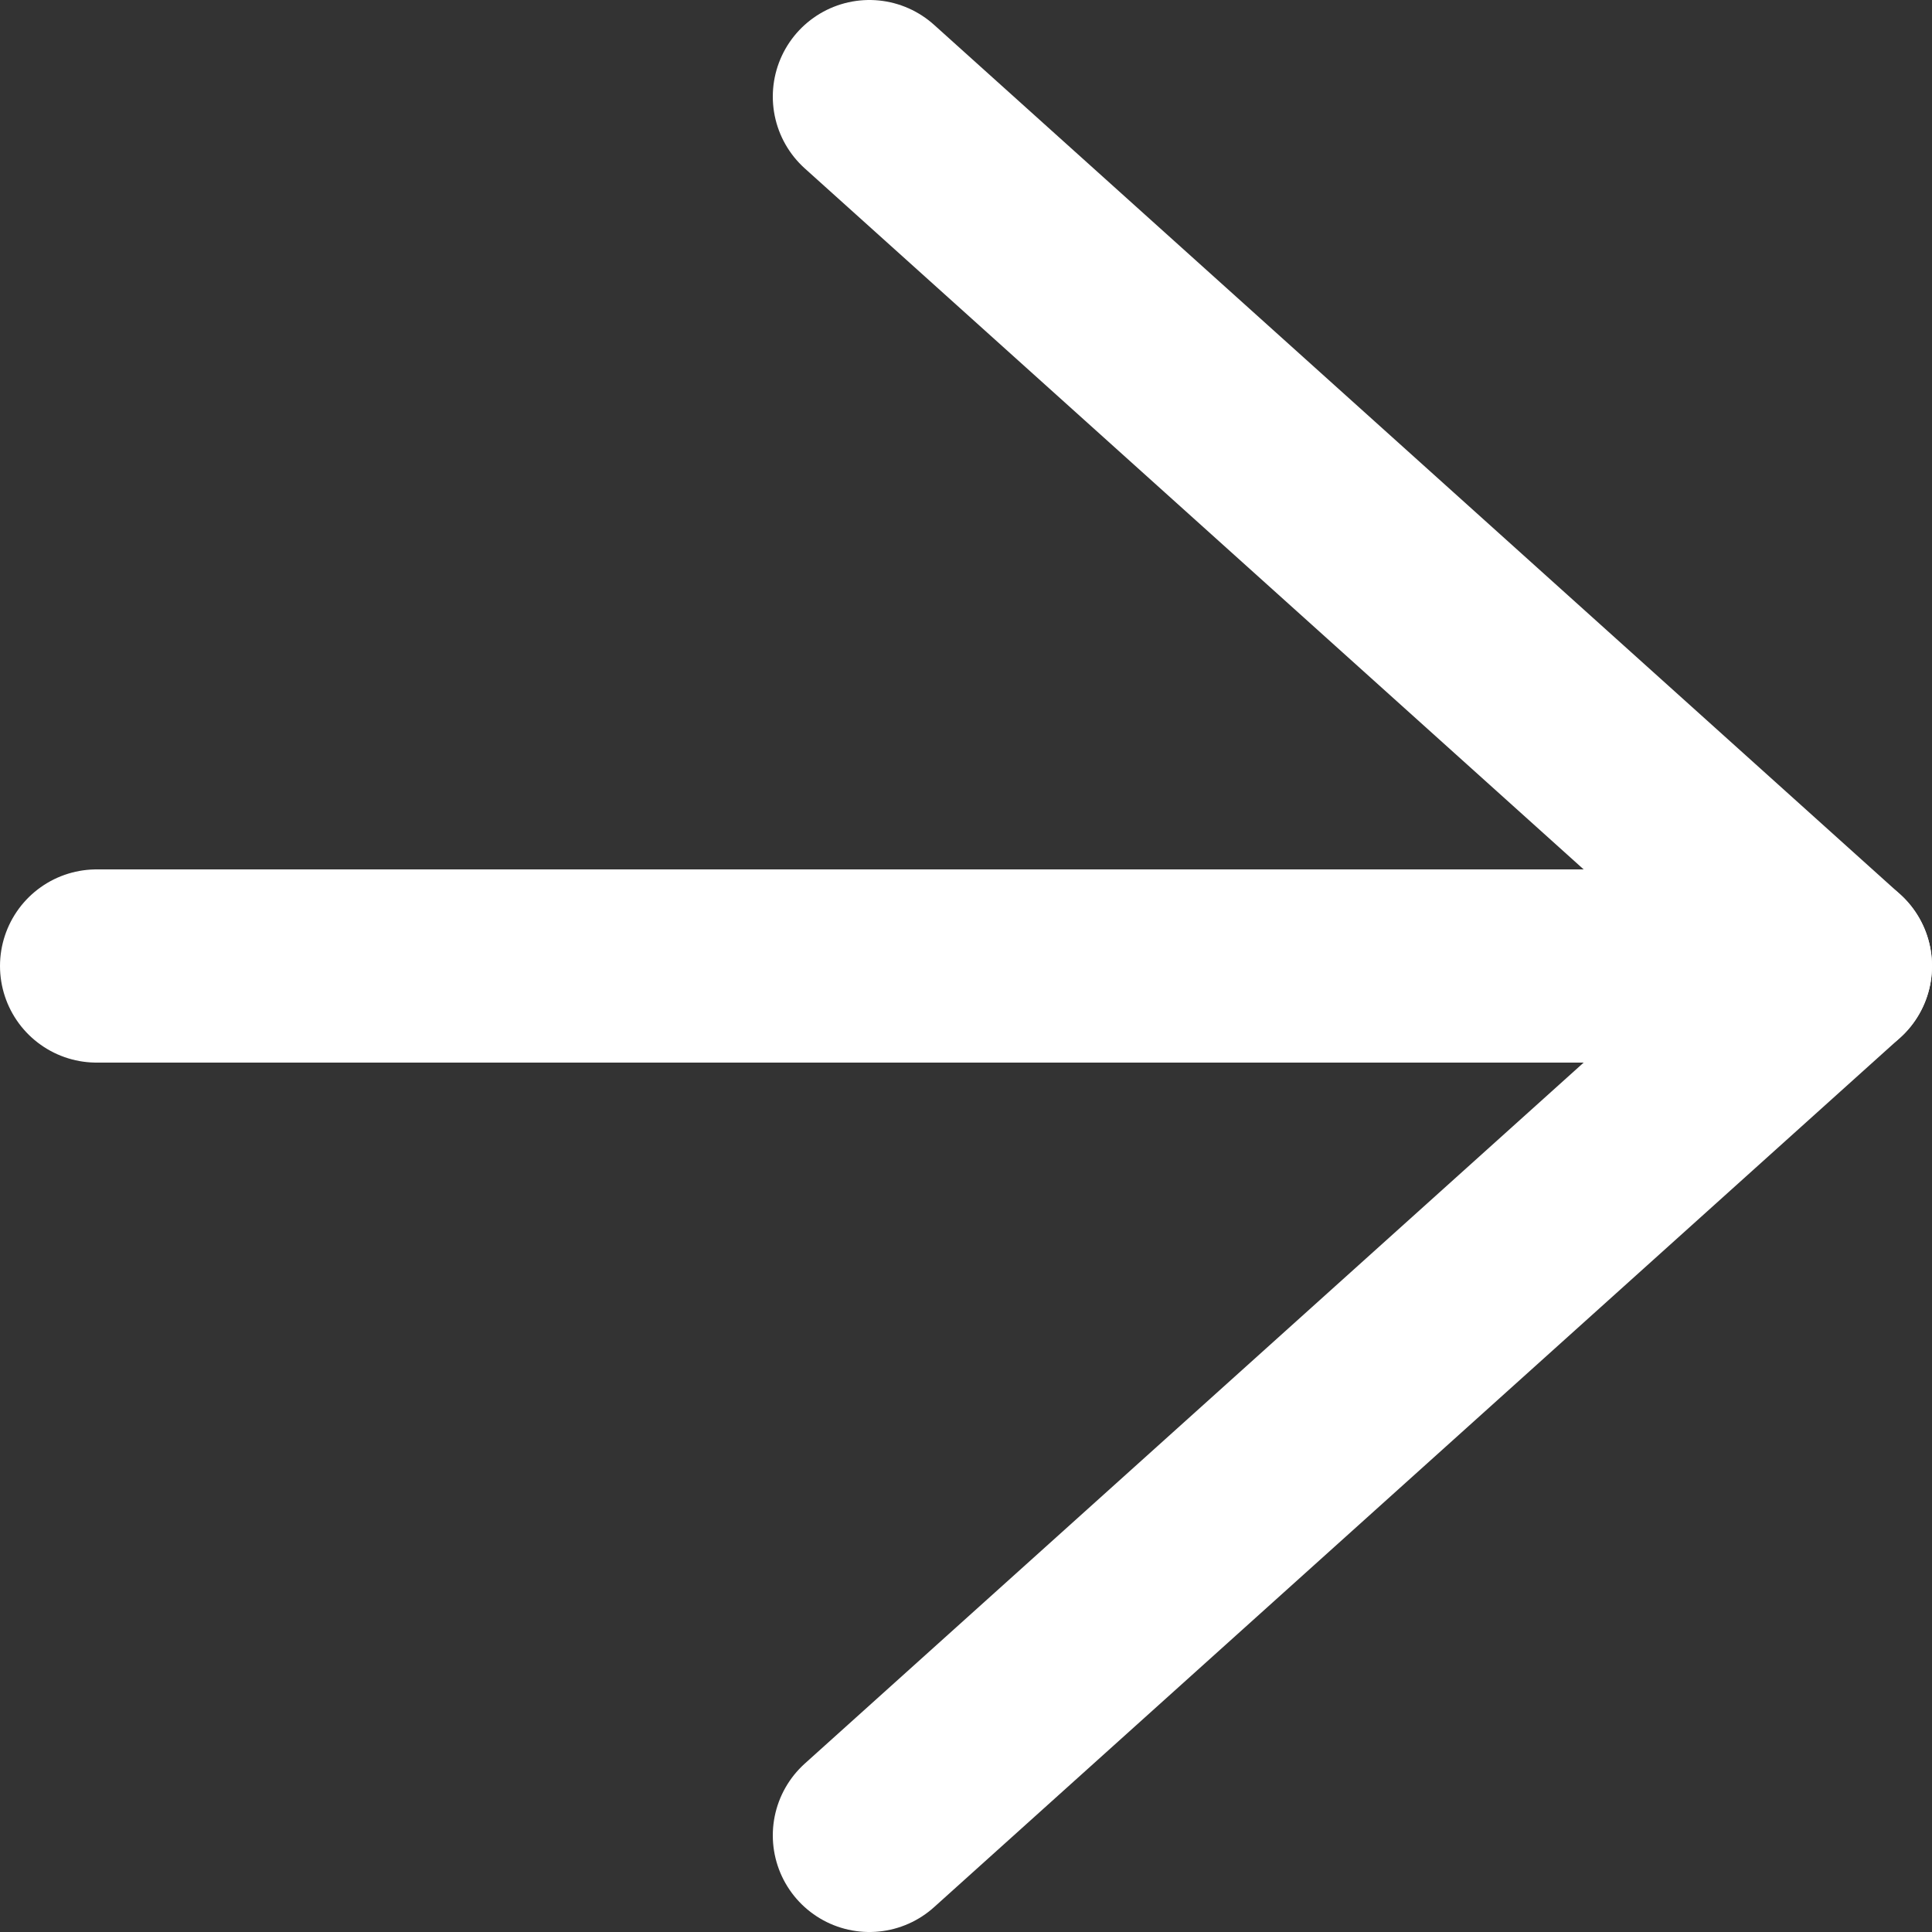<svg width="20" height="20" viewBox="0 0 20 20" fill="none" xmlns="http://www.w3.org/2000/svg">
<rect x="0" y="0" width="20" height="20" fill="#333333" stroke="none"/>
<path d="M9 1L19 10L9 19" stroke="white" stroke-width="2" stroke-linecap="round" stroke-linejoin="round"/>
<path d="M1 10L19 10" stroke="white" stroke-width="2" stroke-linecap="round"/>
</svg>

